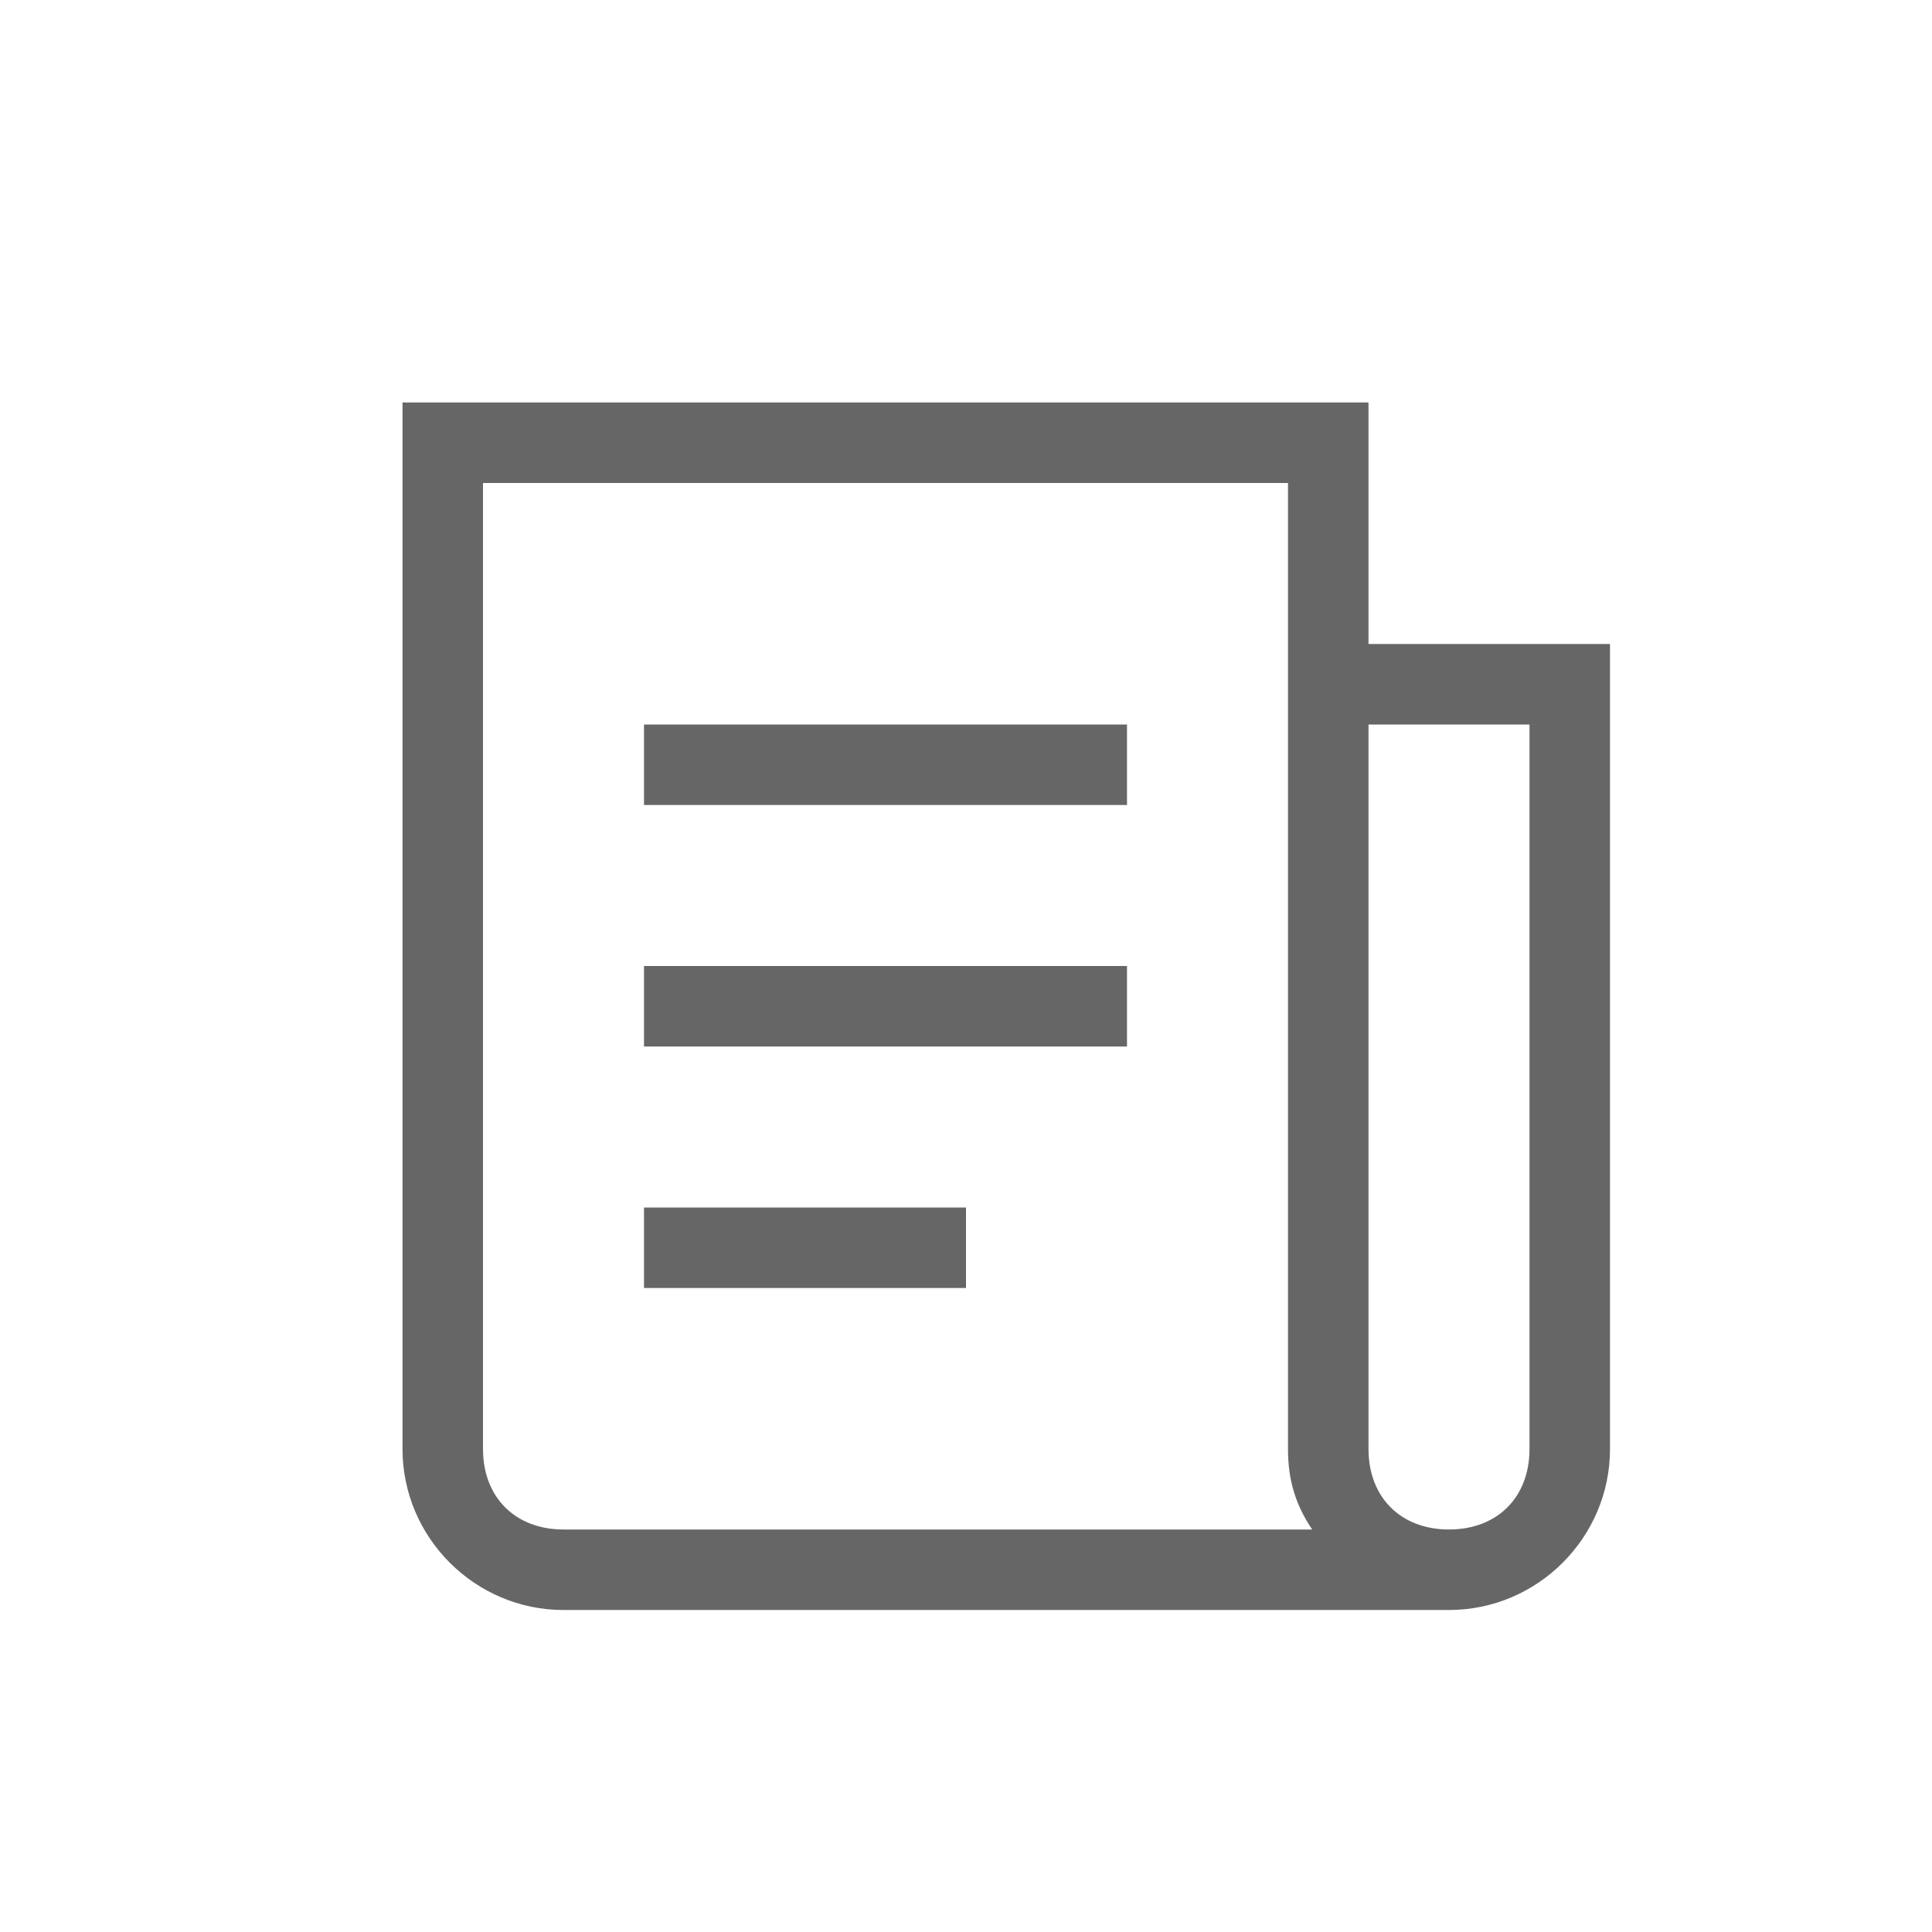 <?xml version="1.0" standalone="no"?>
<!DOCTYPE svg PUBLIC "-//W3C//DTD SVG 1.1//EN" "http://www.w3.org/Graphics/SVG/1.1/DTD/svg11.dtd"><svg t="1749807770119"
	class="icon" viewBox="0 0 1024 1024" version="1.1" xmlns="http://www.w3.org/2000/svg" p-id="14096"
	xmlns:xlink="http://www.w3.org/1999/xlink" width="200" height="200">
	<path
		d="M384 810.667h311.467c-8.533-12.8-12.8-25.6-12.8-42.667V256H256v512c0 25.6 17.067 42.667 42.667 42.667h85.333z m-170.667-42.667V213.333h512v128h128v426.667c0 46.933-38.4 85.333-85.333 85.333H298.667c-46.933 0-85.333-38.4-85.333-85.333z m512-384v384c0 25.6 17.067 42.667 42.667 42.667s42.667-17.067 42.667-42.667V384h-85.333zM341.333 384h256v42.667H341.333V384z m0 128h256v42.667H341.333v-42.667z m0 128h170.667v42.667H341.333v-42.667z"
		fill="#666666" p-id="14097"></path>
</svg>